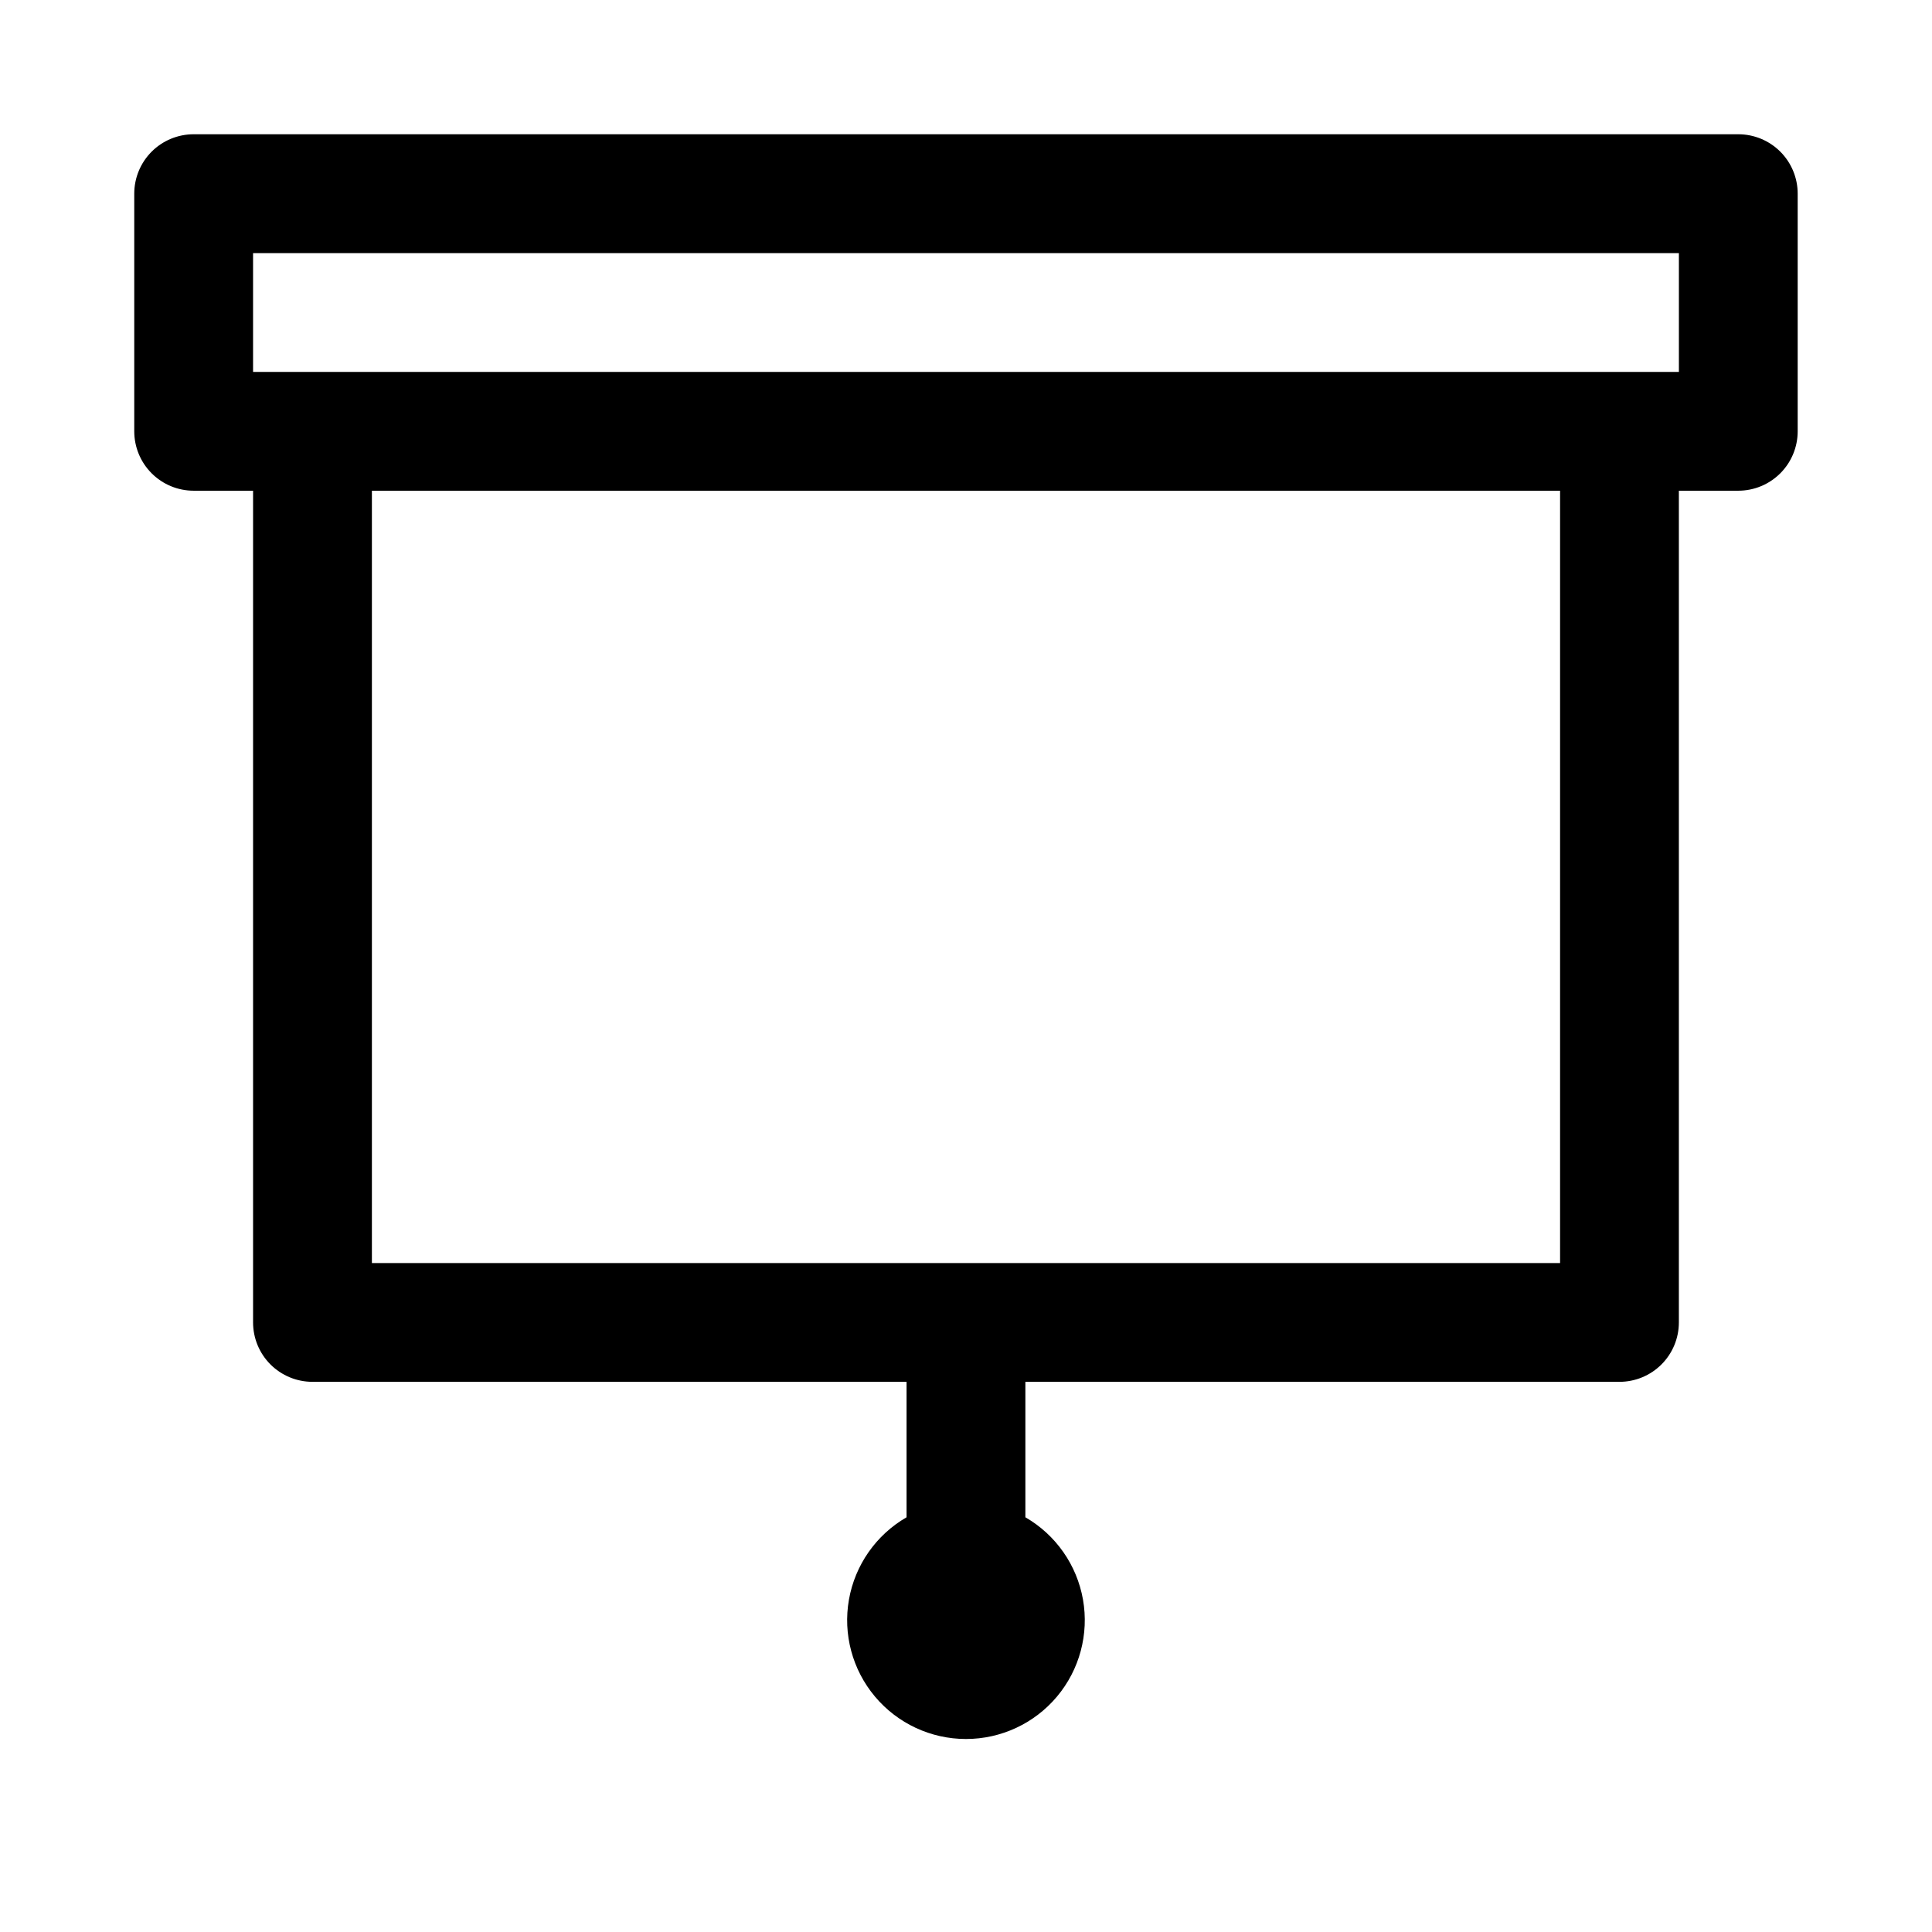 <?xml version="1.0" encoding="UTF-8"?>
<!-- The Best Svg Icon site in the world: iconSvg.co, Visit us! https://iconsvg.co -->
<svg fill="#000000" width="800px" height="800px" version="1.1" viewBox="144 144 512 512" xmlns="http://www.w3.org/2000/svg">
 <path d="m604.67 179.58h-409.35c-4.176 0-8.18 1.66-11.133 4.609-2.949 2.953-4.609 6.957-4.609 11.133v62.977c0 4.176 1.66 8.18 4.609 11.133 2.953 2.953 6.957 4.613 11.133 4.613h15.746v220.41c0 4.176 1.66 8.184 4.609 11.133 2.953 2.953 6.957 4.613 11.133 4.613h157.44v35.895c-8.059 4.656-13.648 12.637-15.266 21.805-1.617 9.164 0.906 18.578 6.891 25.707 5.981 7.129 14.812 11.246 24.121 11.246 9.305 0 18.137-4.117 24.121-11.246 5.981-7.129 8.504-16.543 6.887-25.707-1.617-9.168-7.203-17.148-15.266-21.805v-35.895h157.44c4.176 0 8.18-1.66 11.133-4.613 2.953-2.949 4.609-6.957 4.609-11.133v-220.41h15.746c4.176 0 8.18-1.66 11.133-4.613 2.953-2.953 4.609-6.957 4.609-11.133v-62.977c0-4.176-1.656-8.18-4.609-11.133-2.953-2.949-6.957-4.609-11.133-4.609zm-47.234 299.14h-314.88v-204.67h314.88zm31.488-236.16h-377.86v-31.488h377.86z"/>
</svg>